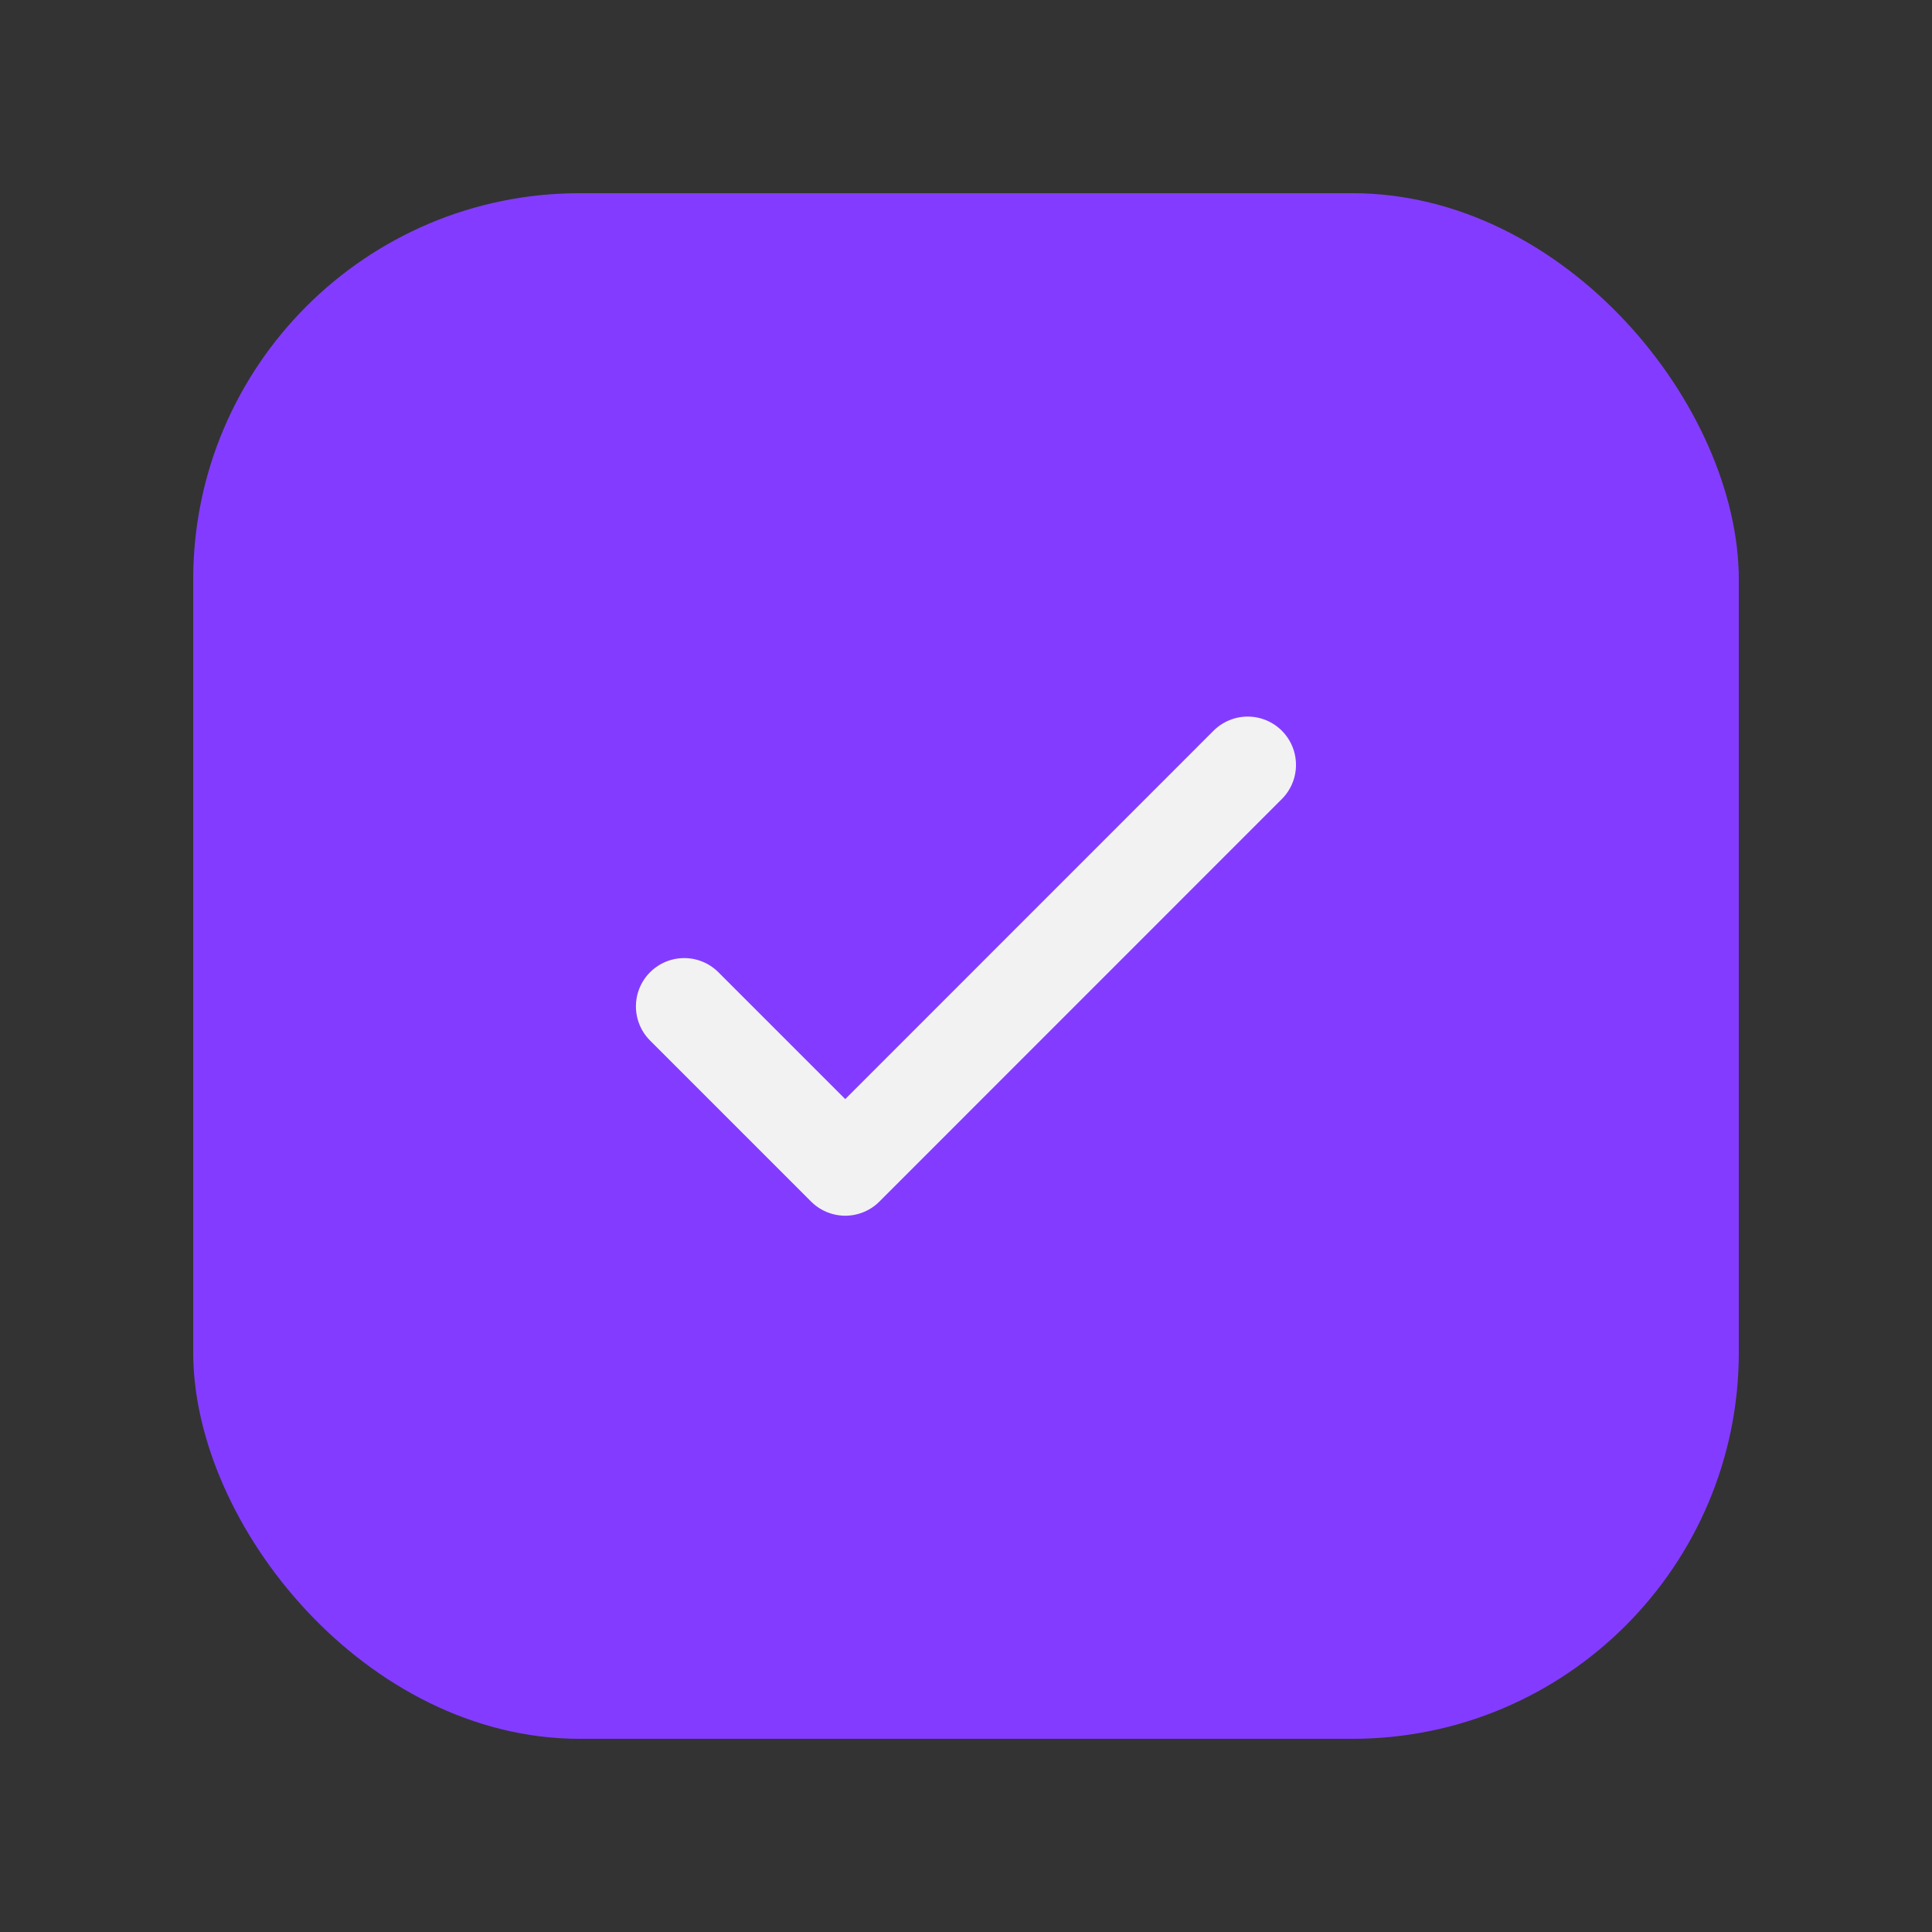 <?xml version="1.0" encoding="UTF-8"?> <svg xmlns="http://www.w3.org/2000/svg" width="20" height="20" viewBox="0 0 20 20" fill="none"><rect x="0" y="0" width="20" height="20" fill="#333333" stroke="none"/><rect x="2" y="2" width="16" height="16" rx="4" fill="#833CFF"></rect><path d="M7.083 10.418L8.75 12.085L12.916 7.918" stroke="#F2F2F2" stroke-linecap="round" stroke-linejoin="round"></path></svg> 